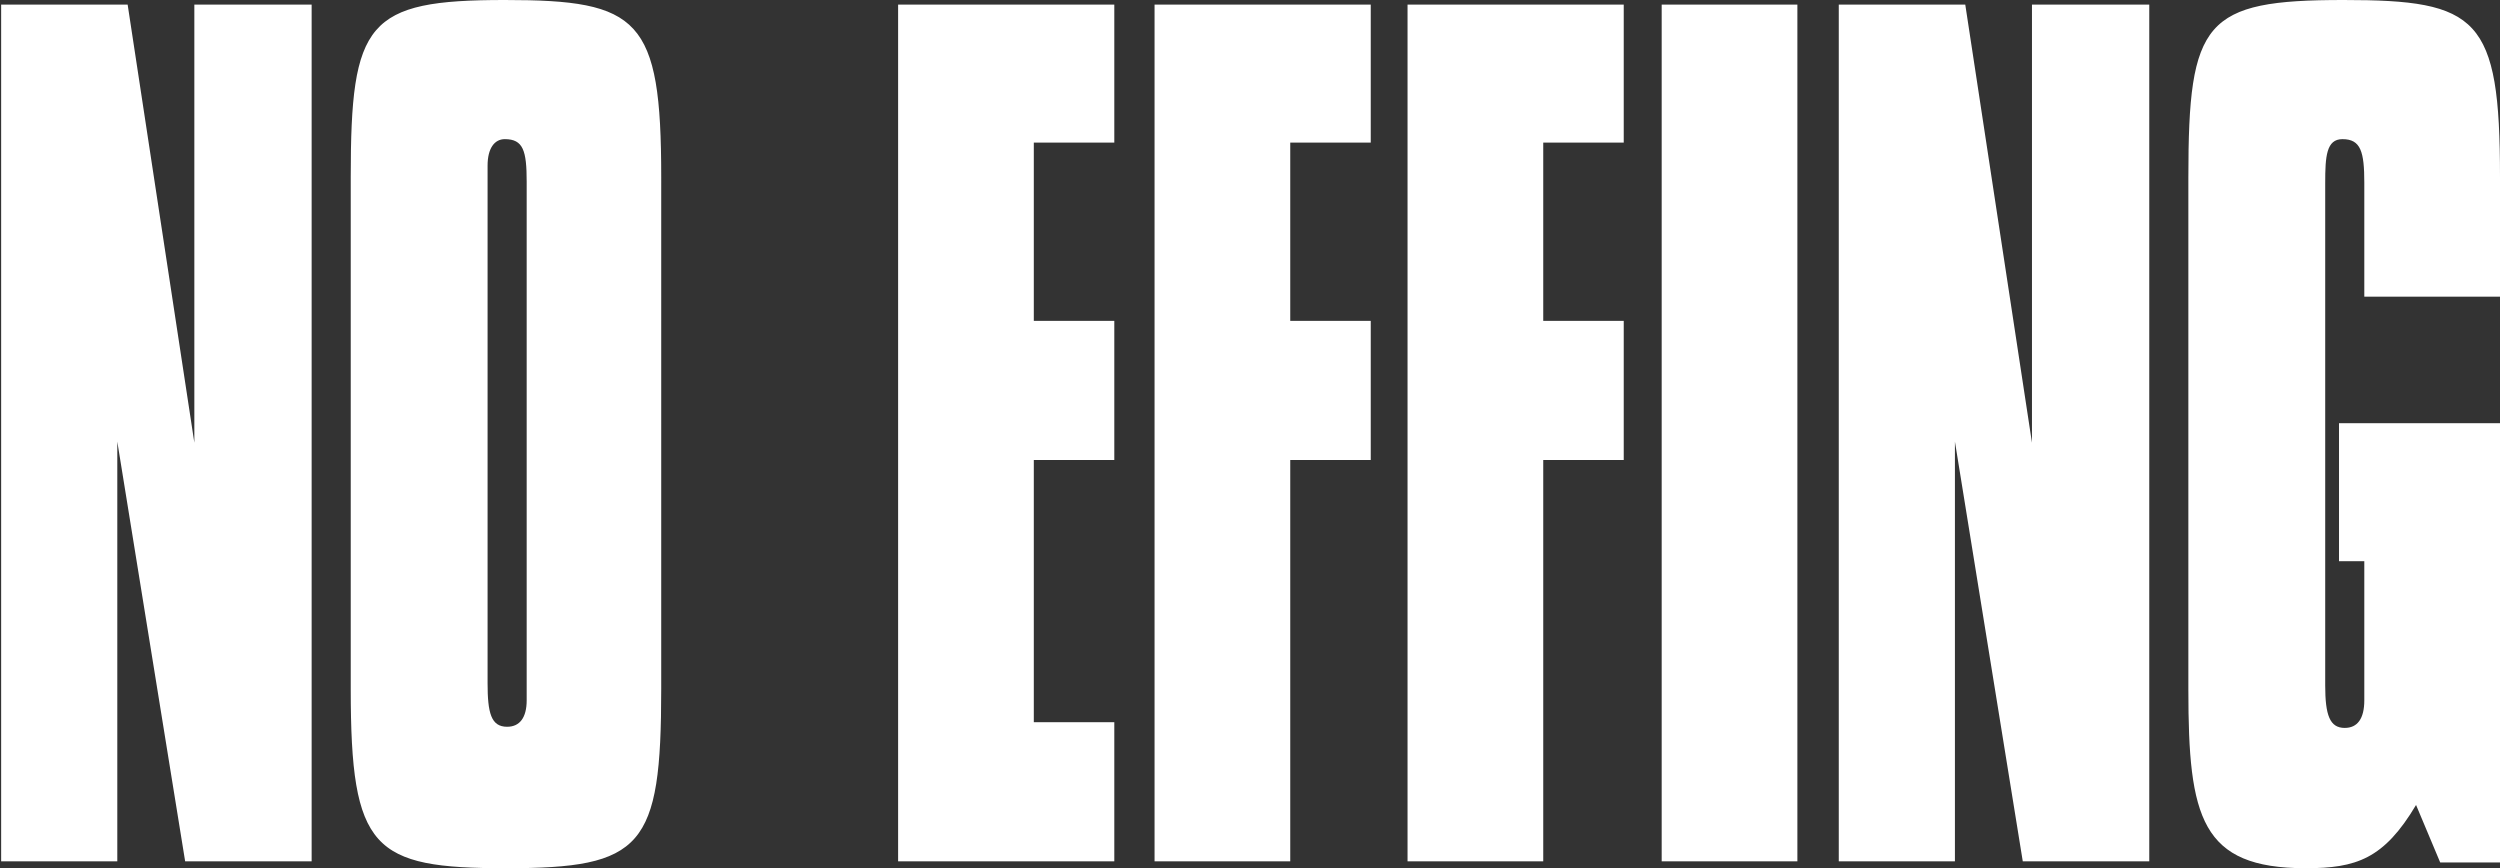 <svg xmlns="http://www.w3.org/2000/svg" viewBox="0 0 217.4 75.5"><rect x="0" y="0" width="217.4" height="75.5" fill="#333333" stroke="none"/><defs><style>.cls-1{fill:#fff;}</style></defs><title>noeffing</title><g id="Layer_2" data-name="Layer 2"><g id="Layer_1-2" data-name="Layer 1"><path class="cls-1" d="M190.3,15.4V60c0,11.1,1.1,15.5,10.2,15.5,4.4,0,6.8-.8,9.6-5.5l2.1,5h5.2V36.8h-14v12h2.2V60.9c0,1.6-.6,2.4-1.7,2.4-1.3,0-1.7-1.1-1.7-3.7V15.9c0-2.3.1-3.8,1.5-3.8,1.6,0,1.9,1.1,1.9,3.8v9.9h11.8V15.4C217.4,1.5,215.5,0,203.8,0c-12.1,0-13.5,1.8-13.5,15.4M159.8,74.9H170V38.4l5.9,36.5h11V.4H176.7V38.5L170.9.4h-11V74.9Zm-15.3,0h11.8V.4H144.5Zm-22.1,0h11.8V40h7V27.9h-7V12.4h7V.4H122.4Zm-22,0h11.8V40h7V27.9h-7V12.4h7V.4H100.4Zm-22.3,0H96.9V62.8h-7V40h7V27.9h-7V12.4h7V.4H78.1ZM42.4,15.8V14.4c0-1.5.6-2.3,1.5-2.3,1.6,0,1.9,1,1.9,3.7V60.9c0,1.5-.6,2.3-1.7,2.3-1.4,0-1.7-1.2-1.7-3.8V15.8Zm-11.9-.4V59.9c0,14,1.9,15.6,13.5,15.6,11.9,0,13.5-1.8,13.5-15.6V15.4C57.5,1.6,55.6,0,43.9,0c-12,0-13.4,1.9-13.4,15.4M0,74.9H10.2V38.4l5.9,36.5h11V.4H16.9V38.5L11.1.4H.1V74.9Z"/></g></g></svg>